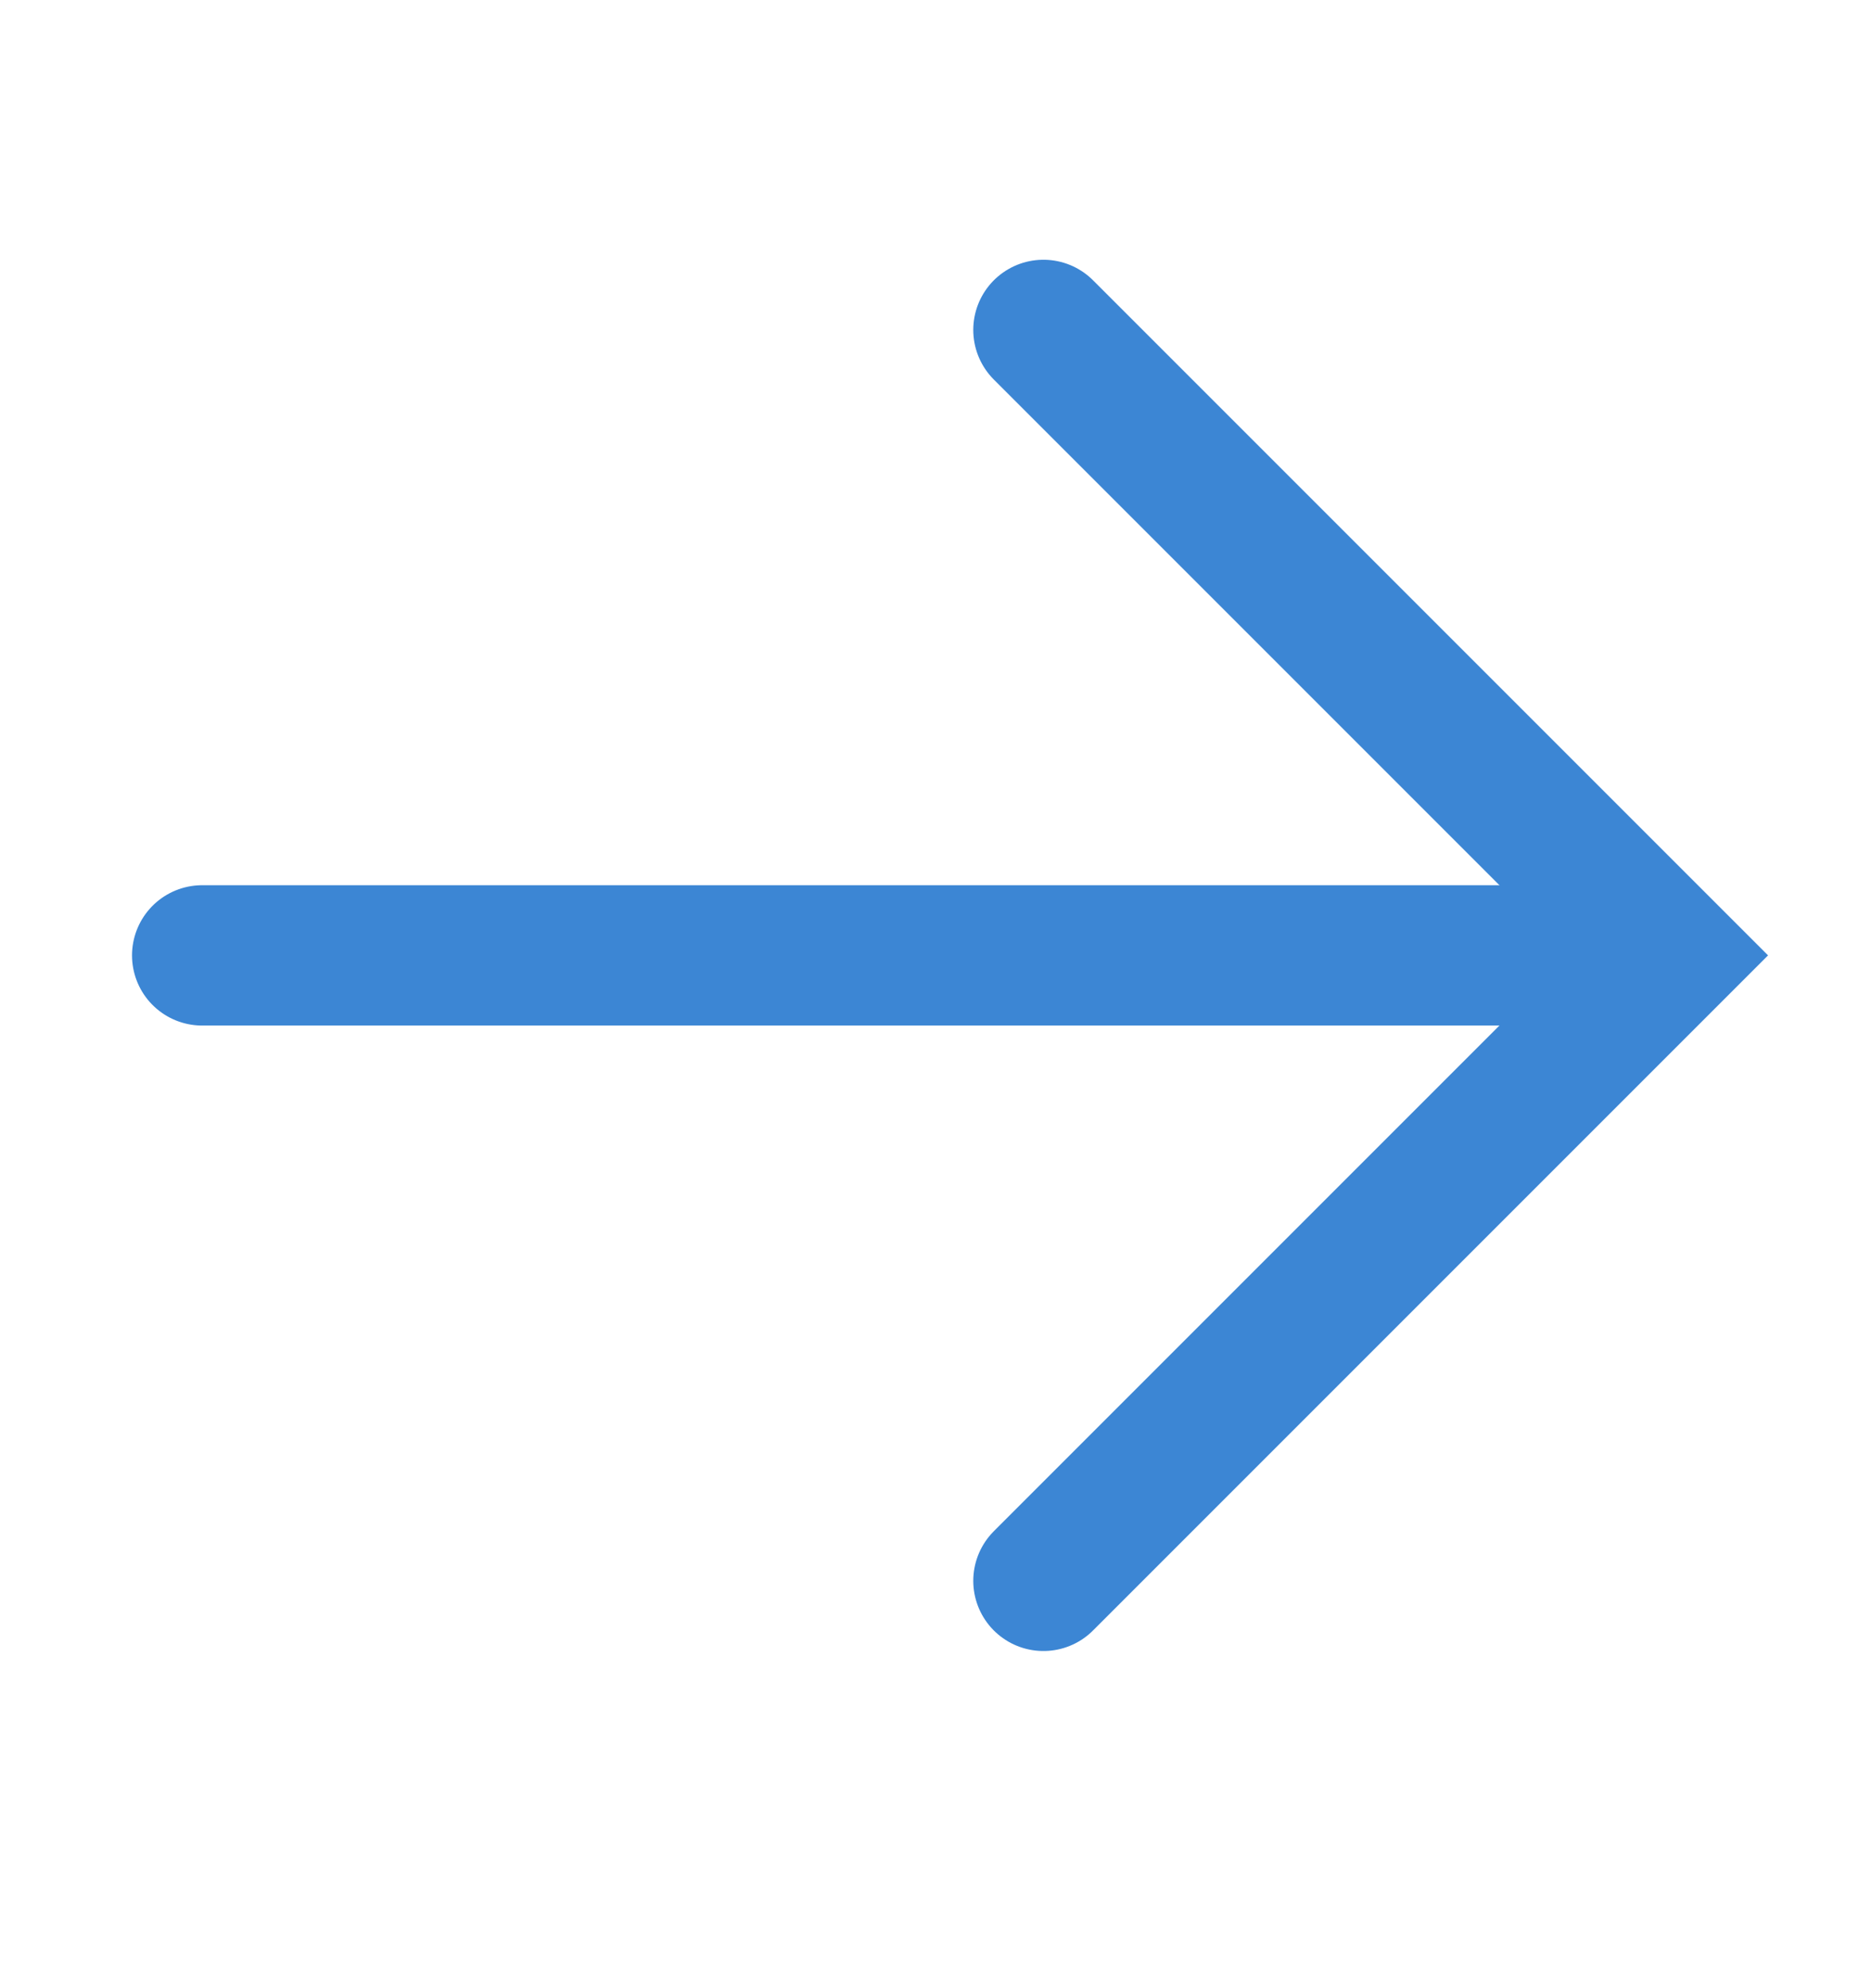 <svg width="16" height="17" viewBox="0 0 16 17" fill="none" xmlns="http://www.w3.org/2000/svg">
<path d="M1.729 8.169H13.785" stroke="#3C86D4" stroke-width="1.2" stroke-linecap="round"/>
<path d="M8.923 2.821L14.271 8.169L8.923 13.517" stroke="#3C86D4" stroke-width="1.2" stroke-linecap="round"/>
</svg>
